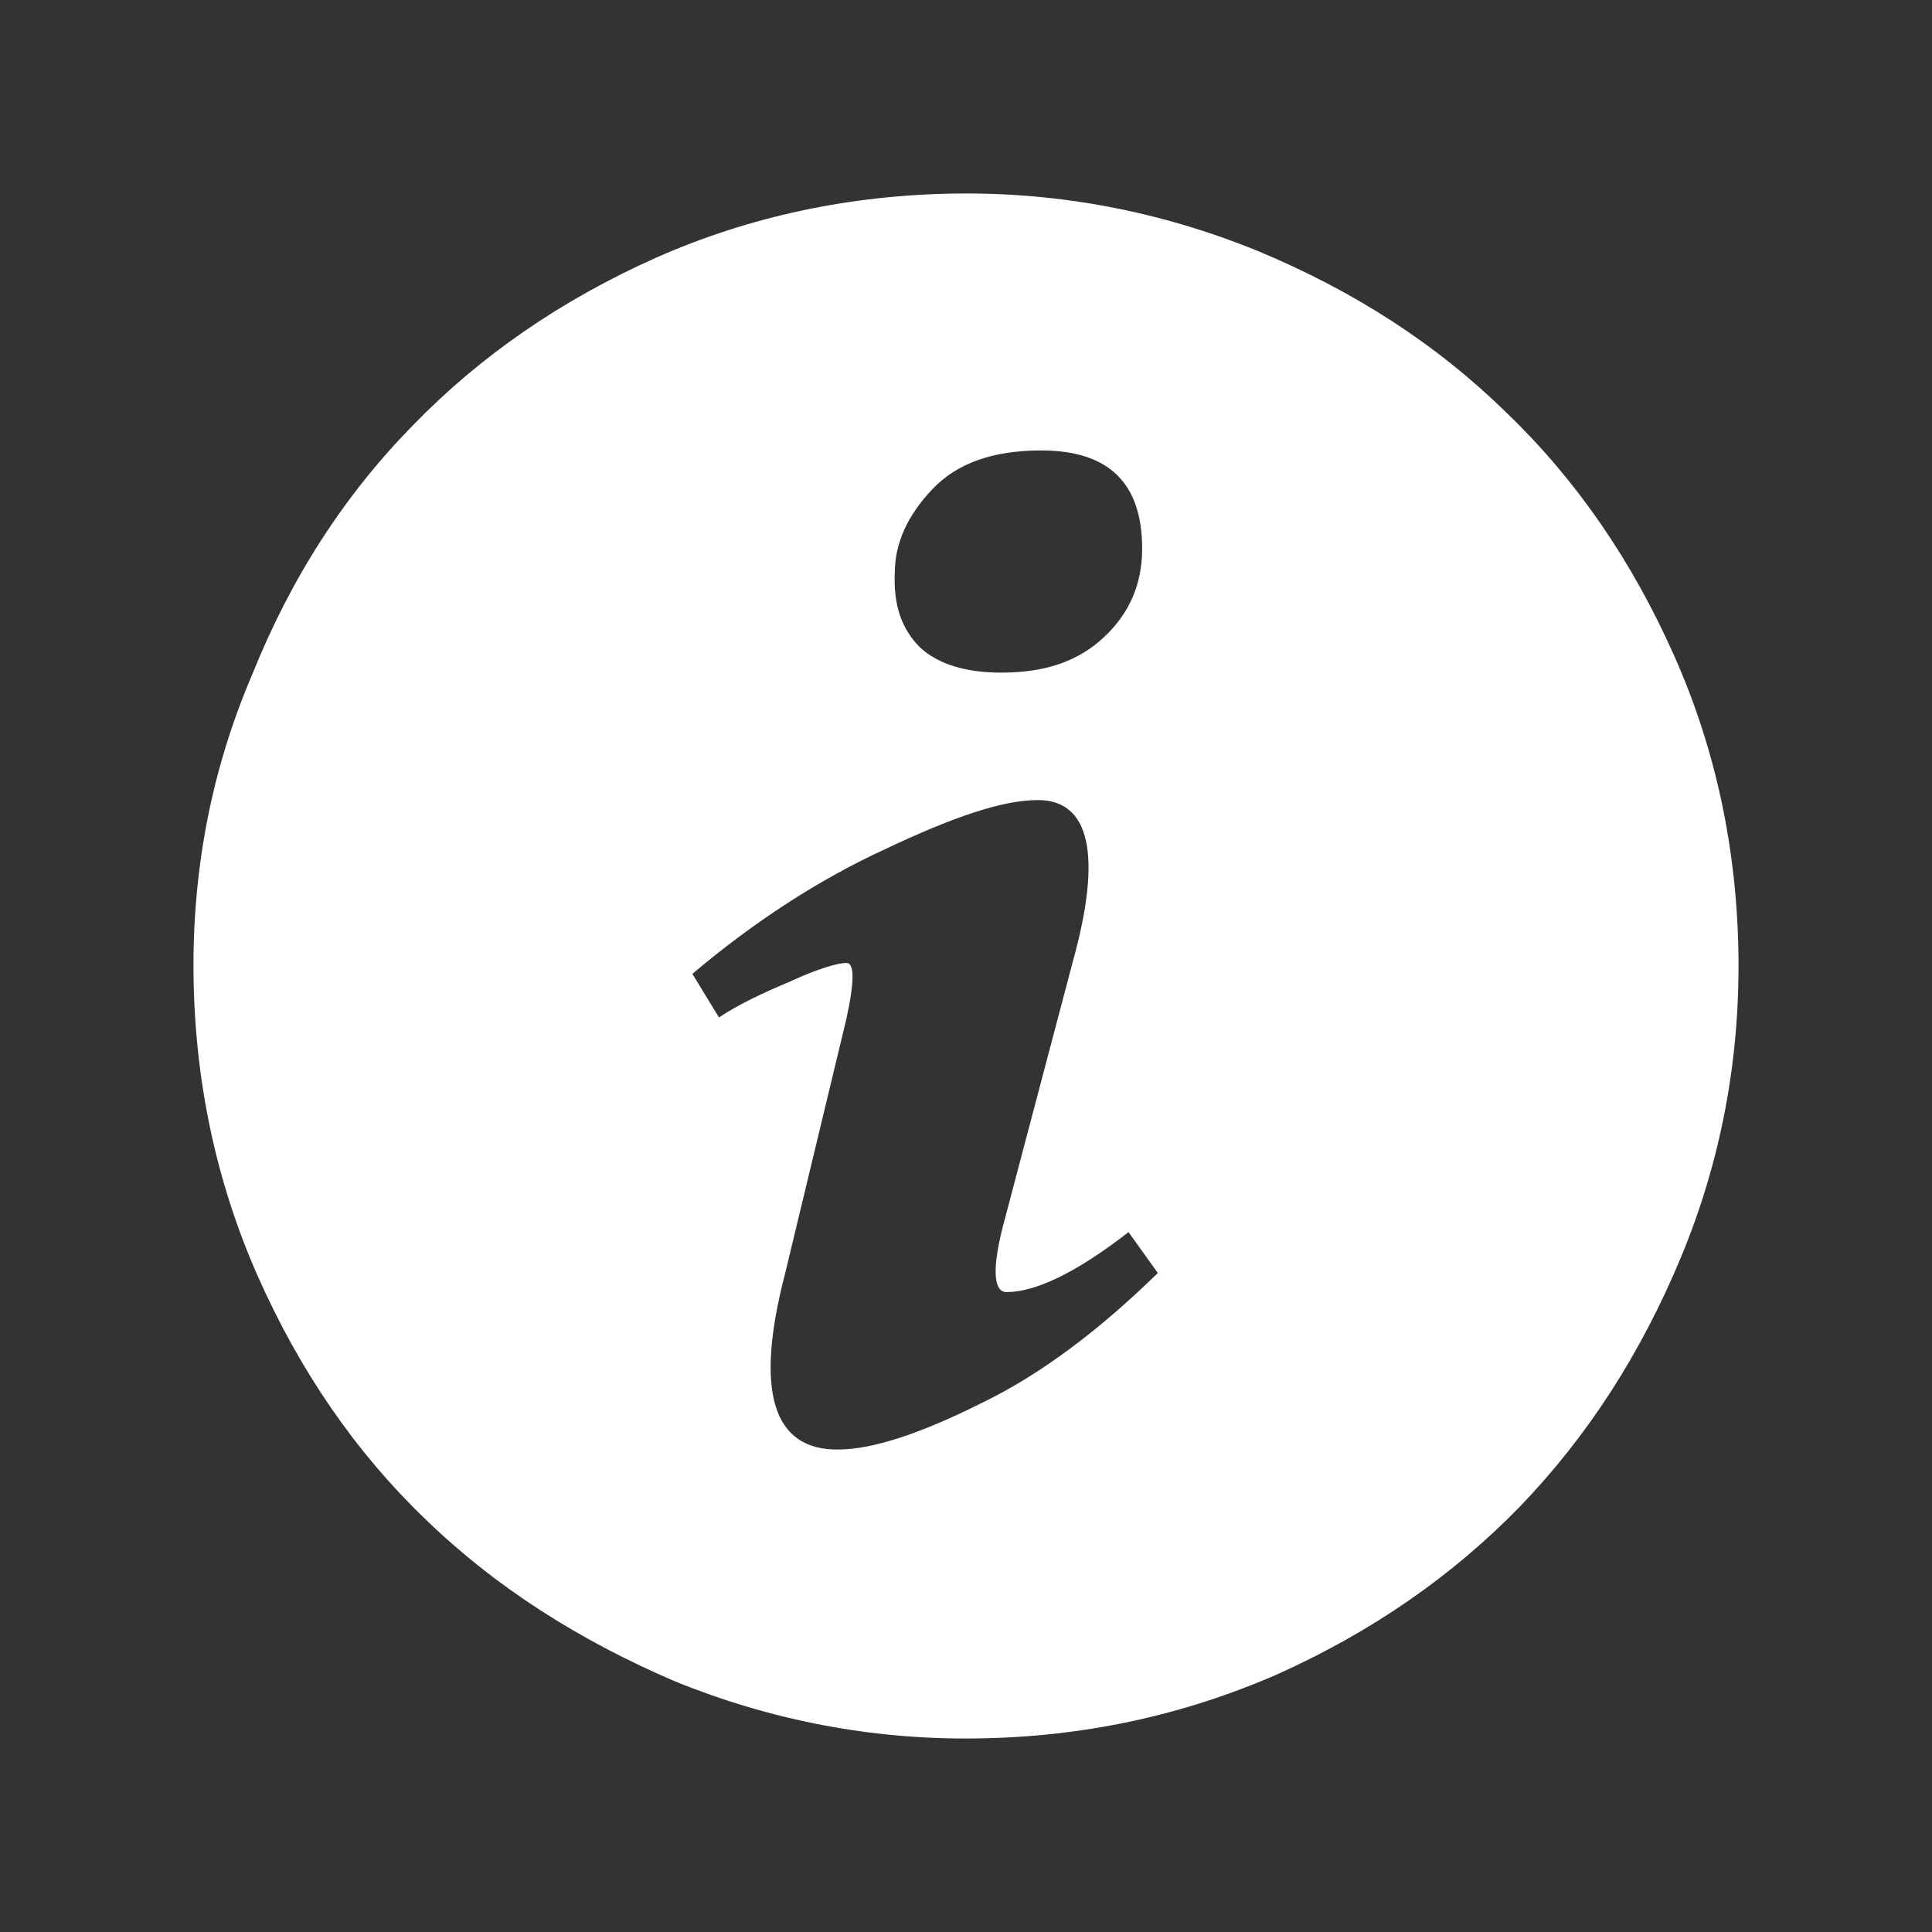 <?xml version="1.0" encoding="utf-8"?>
<!-- Generator: Adobe Illustrator 19.2.1, SVG Export Plug-In . SVG Version: 6.00 Build 0)  -->
<svg version="1.1" id="Ebene_1" xmlns="http://www.w3.org/2000/svg" xmlns:xlink="http://www.w3.org/1999/xlink" x="0px" y="0px"
	 viewBox="0 0 283.5 283.5" style="enable-background:new 0 0 283.5 283.5;" xml:space="preserve">
<rect x="0" y="0" width="283.5" height="283.5" fill="#333333" stroke="none"/>
<style type="text/css">
	.st0{fill:#FFFFFF;}
</style>
<g>
	<path class="st0" d="M115.2,186.9l9-37.4c1.2-5.5,1.2-8.2,0-8.2c-1.2,0-4.1,0.8-8.2,2.7c-4.3,1.8-7.8,3.5-10.5,5.3l-3.9-6.4
		c9-7.6,18.5-13.8,28.3-18.3c9.9-4.7,17.2-7.2,22.4-7.2c7.6,0,9.5,8,5.1,23.8l-10.3,39c-1.6,6.4-1.2,9.4,0.6,9.4
		c4.3,0,10.3-2.9,17.9-8.8l4.3,6c-8.4,8.2-17,14.8-25.9,19.1c-9,4.5-16,6.8-21,6.8C113.4,212.8,110.7,204.2,115.2,186.9 M167.6,80.5
		c0,5.1-1.8,9.4-5.5,12.9c-3.9,3.7-8.8,5.3-15.2,5.3c-5.1,0-9.2-1.2-11.9-3.7c-2.7-2.7-3.9-6.2-3.7-10.9c0-4.3,1.8-8.4,5.5-12.3
		c3.7-3.9,9-5.7,16-5.7C162.7,66.1,167.6,70.9,167.6,80.5 M60.6,62.4C50.5,72.7,42.7,84.8,37,99c-6,14-8.8,28.8-8.6,44.2
		c0.2,15.4,3.3,30.2,9.4,44c6.2,14,14.4,25.9,24.6,35.7C72.7,232.9,85,240.7,99,246.7c14,5.7,28.8,8.6,44.2,8.4
		c15.6-0.2,30.2-3.3,44.2-9.4c13.8-6.2,25.7-14.4,35.7-24.7c9.9-10.3,17.7-22.4,23.6-36.6c5.8-14,8.6-28.8,8.4-44.2
		c-0.2-15.4-3.3-30.2-9.4-43.9c-6.2-14-14.4-25.9-24.6-35.7c-10.3-10.1-22.4-17.9-36.6-23.8c-14-5.7-28.8-8.6-44.2-8.4
		c-15.4,0.2-30.2,3.3-44,9.4C82.4,44,70.5,52.2,60.6,62.4"/>
</g>
</svg>
